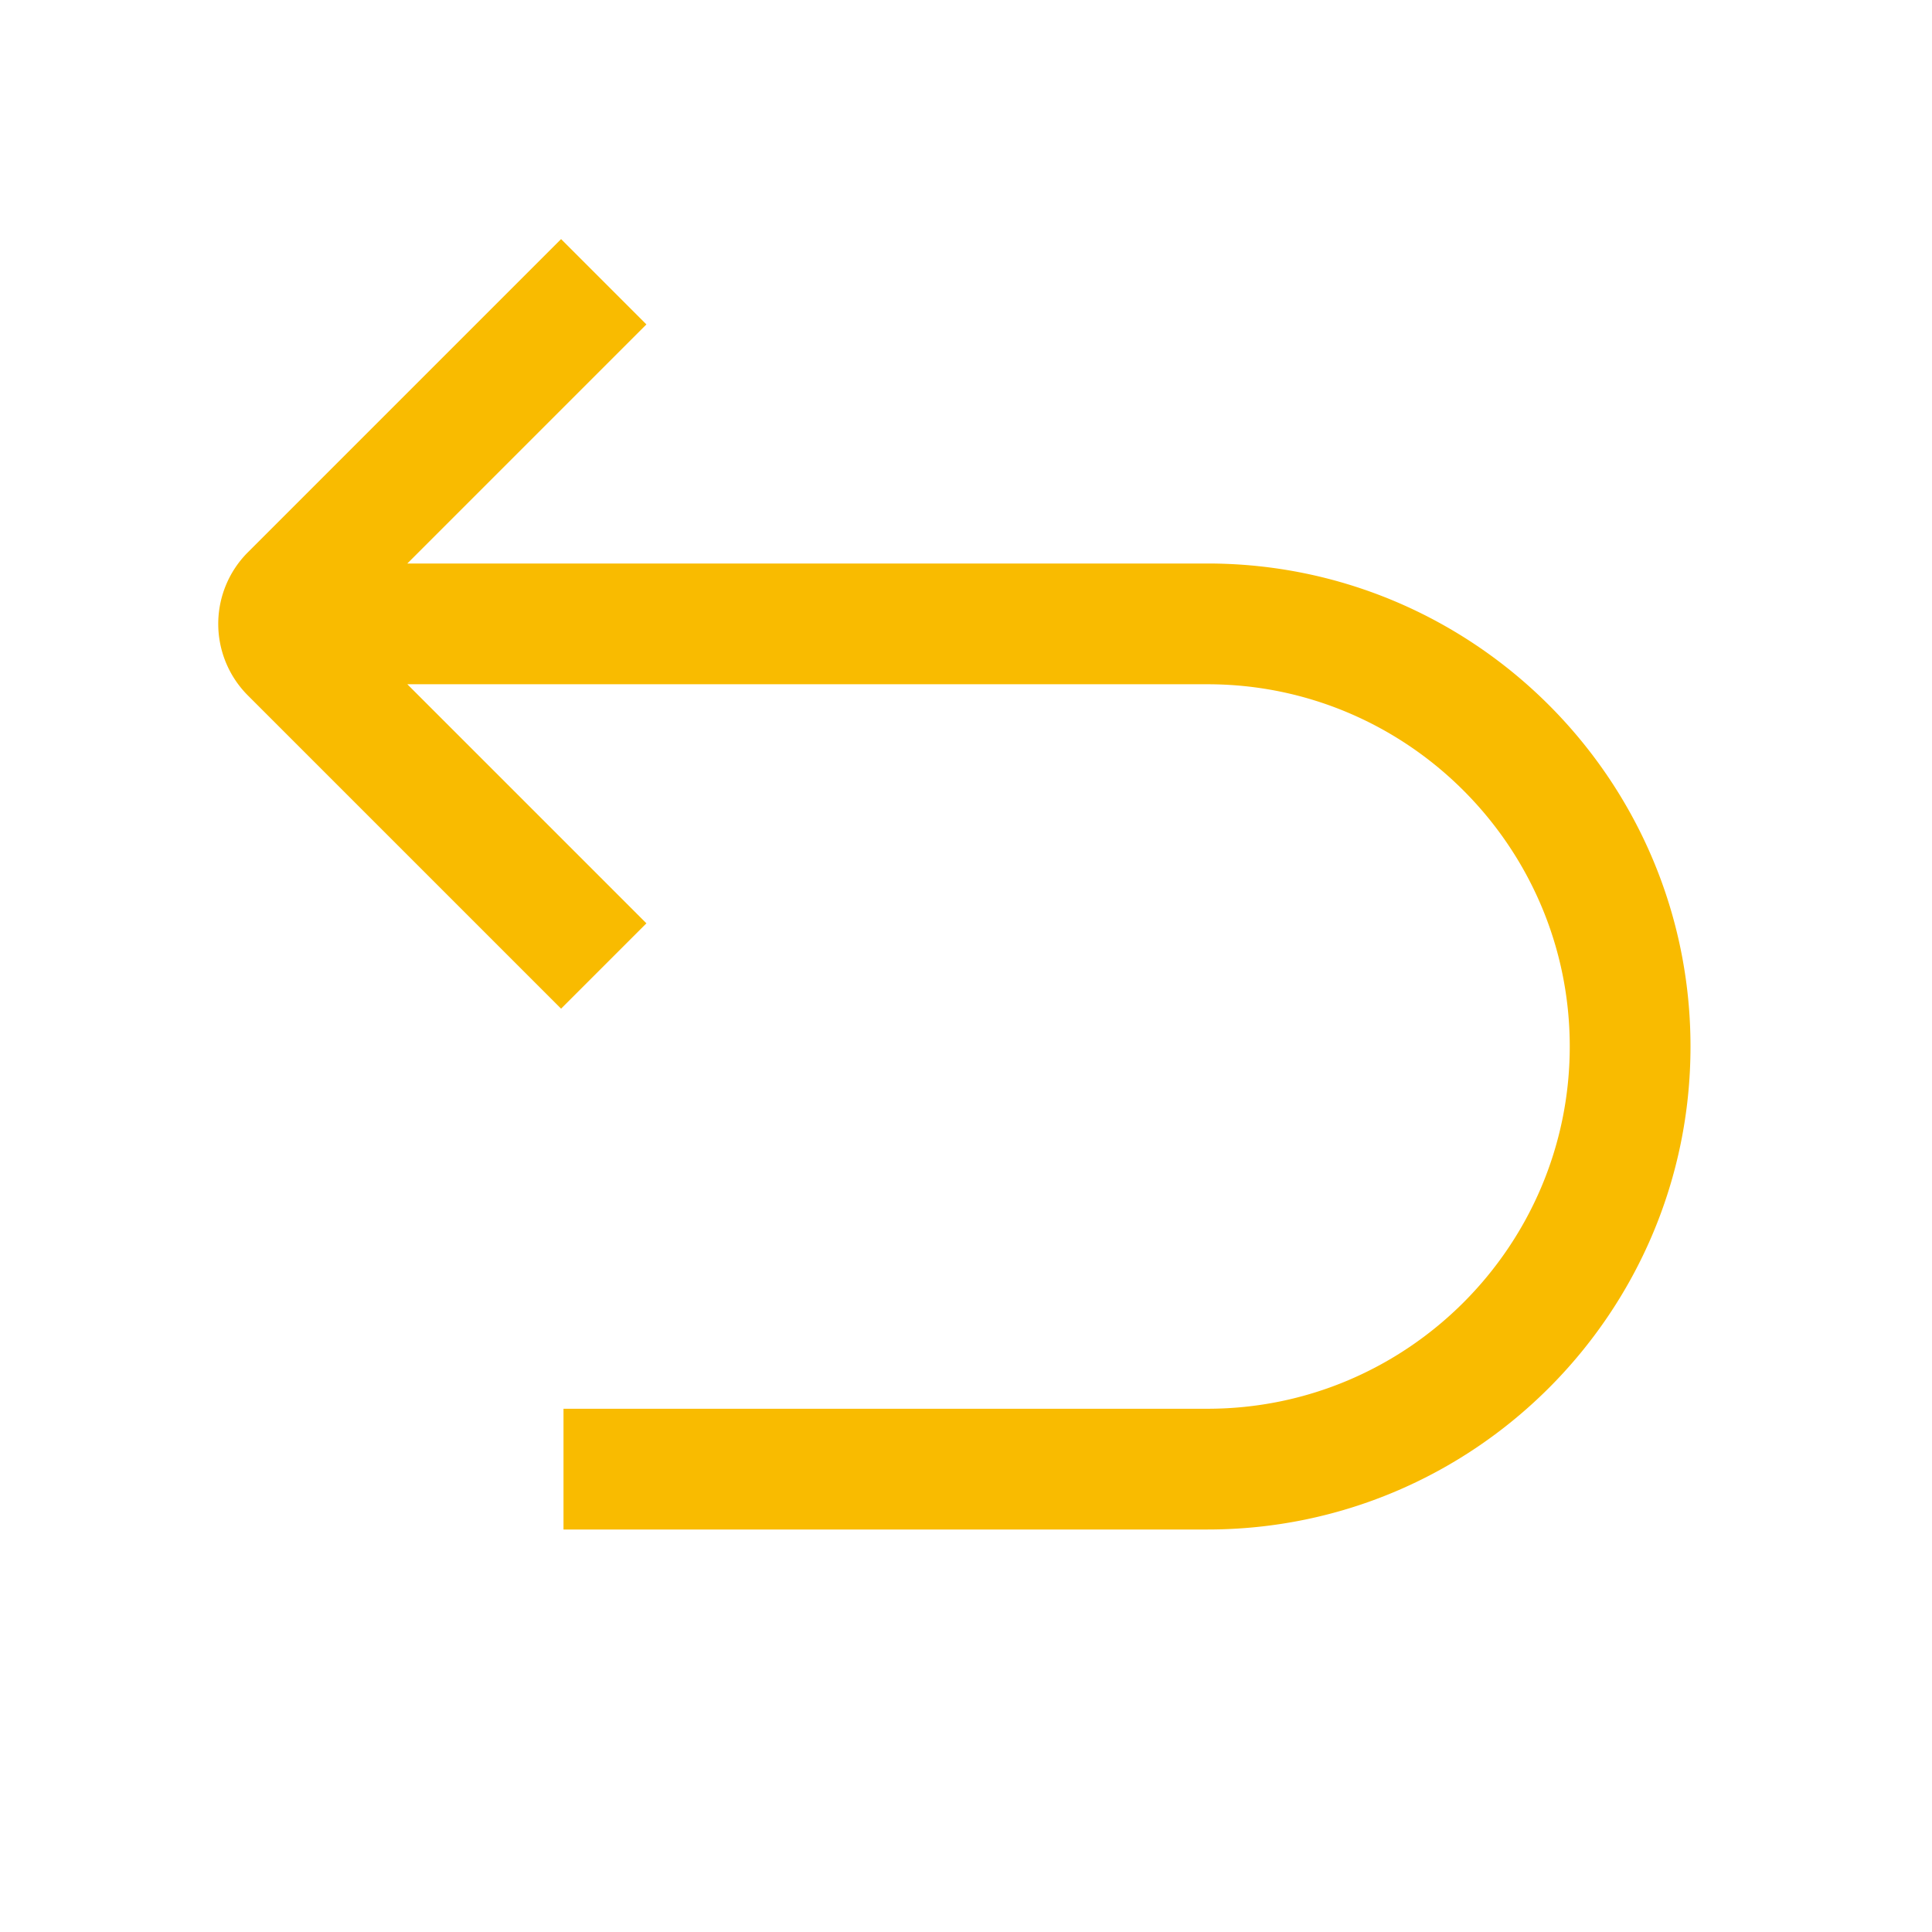 <svg width="24" height="24" fill="none" xmlns="http://www.w3.org/2000/svg"><path d="M15 7H5.06l2.97-2.97-1.06-1.06-3.895 3.895a1.258 1.258 0 0 0 0 1.77L6.97 12.53l1.06-1.06L5.06 8.5H15c2.48 0 4.5 2.02 4.5 4.5s-2.02 4.5-4.5 4.5H7V19h8c3.31 0 6-2.69 6-6s-2.69-6-6-6Z" fill="#F9BB00"/></svg>
